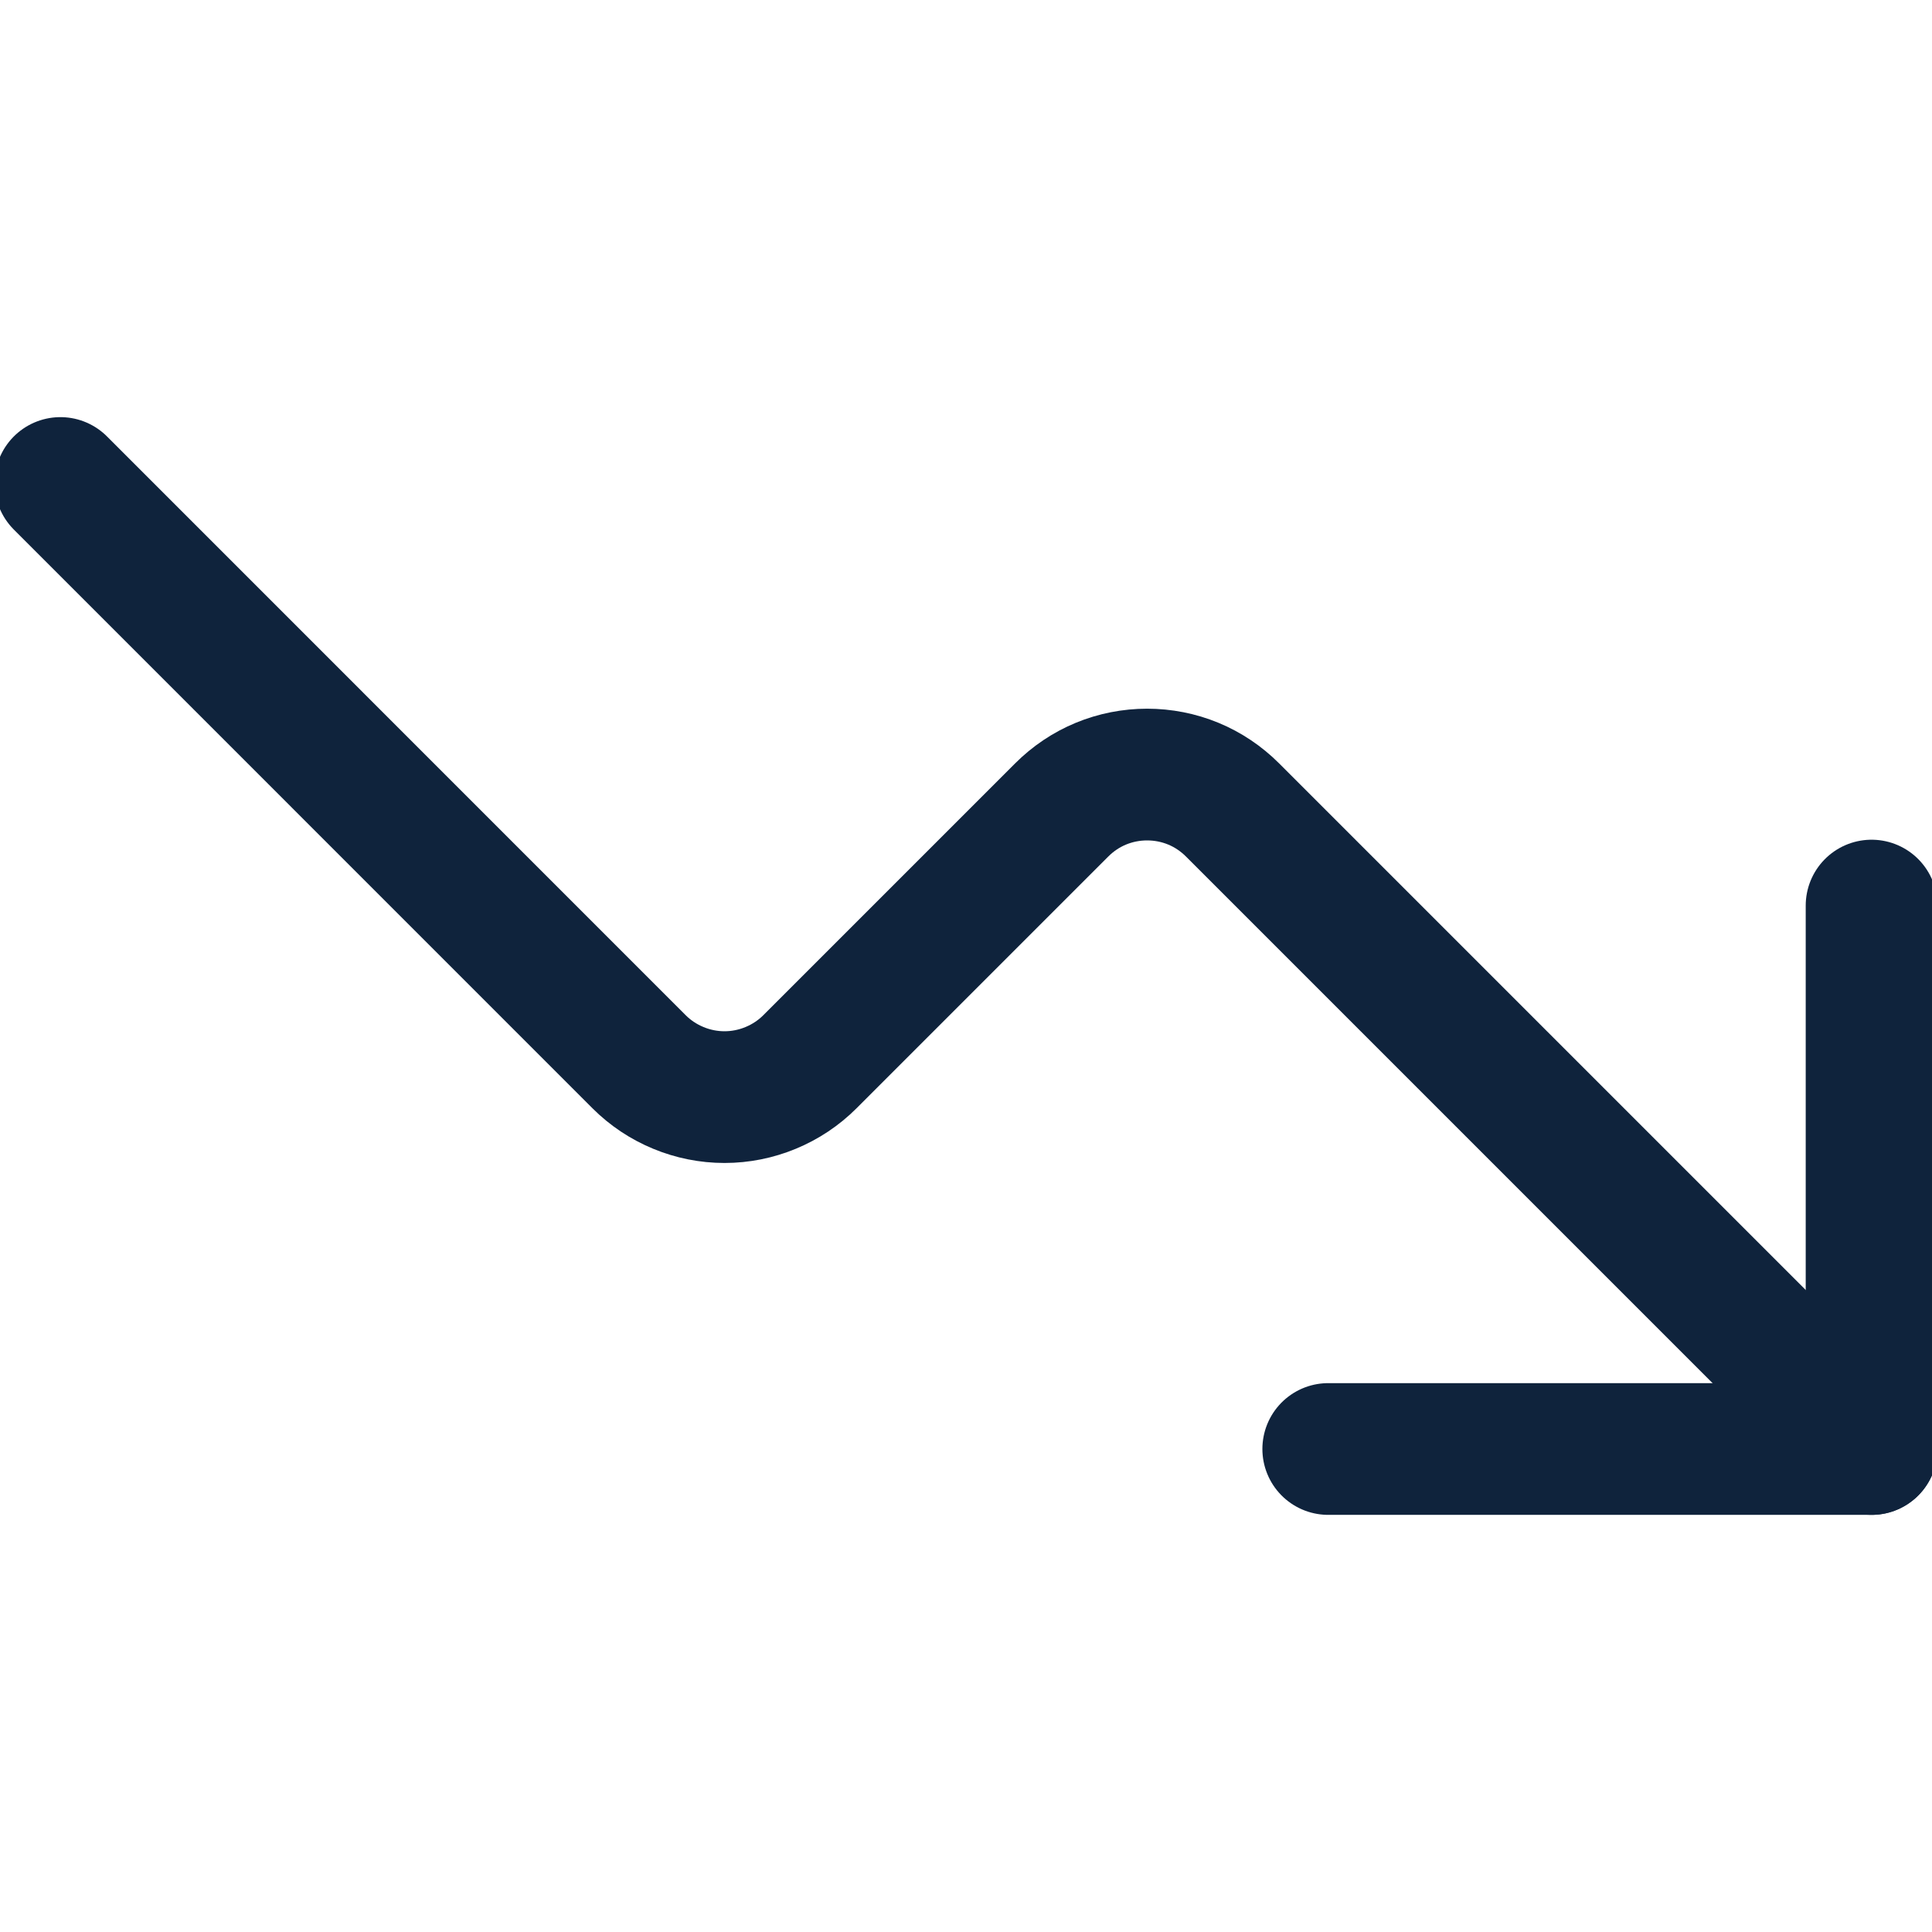 <svg width="22" height="22" viewBox="0 0 22 22" fill="none" xmlns="http://www.w3.org/2000/svg">
<g clip-path="url(#clip0_3539_153)">
<path d="M21.312 10.312V16.5H15.125" stroke="#0F233C" stroke-width="1.5" stroke-linecap="round" stroke-linejoin="round"/>
<path d="M21.312 16.5L14.035 9.223C13.907 9.095 13.756 8.993 13.589 8.924C13.422 8.855 13.243 8.82 13.062 8.82C12.882 8.82 12.703 8.855 12.536 8.924C12.369 8.993 12.218 9.095 12.09 9.223L9.223 12.09C9.095 12.218 8.943 12.319 8.776 12.388C8.61 12.457 8.431 12.493 8.25 12.493C8.069 12.493 7.89 12.457 7.724 12.388C7.557 12.319 7.405 12.218 7.277 12.09L0.688 5.5" stroke="#0F233C" stroke-width="1.5" stroke-linecap="round" stroke-linejoin="round"/>
</g>
<defs>
<clipPath id="clip0_3539_153">
<rect width="22" height="22" fill="white"/>
</clipPath>
</defs>
</svg>
